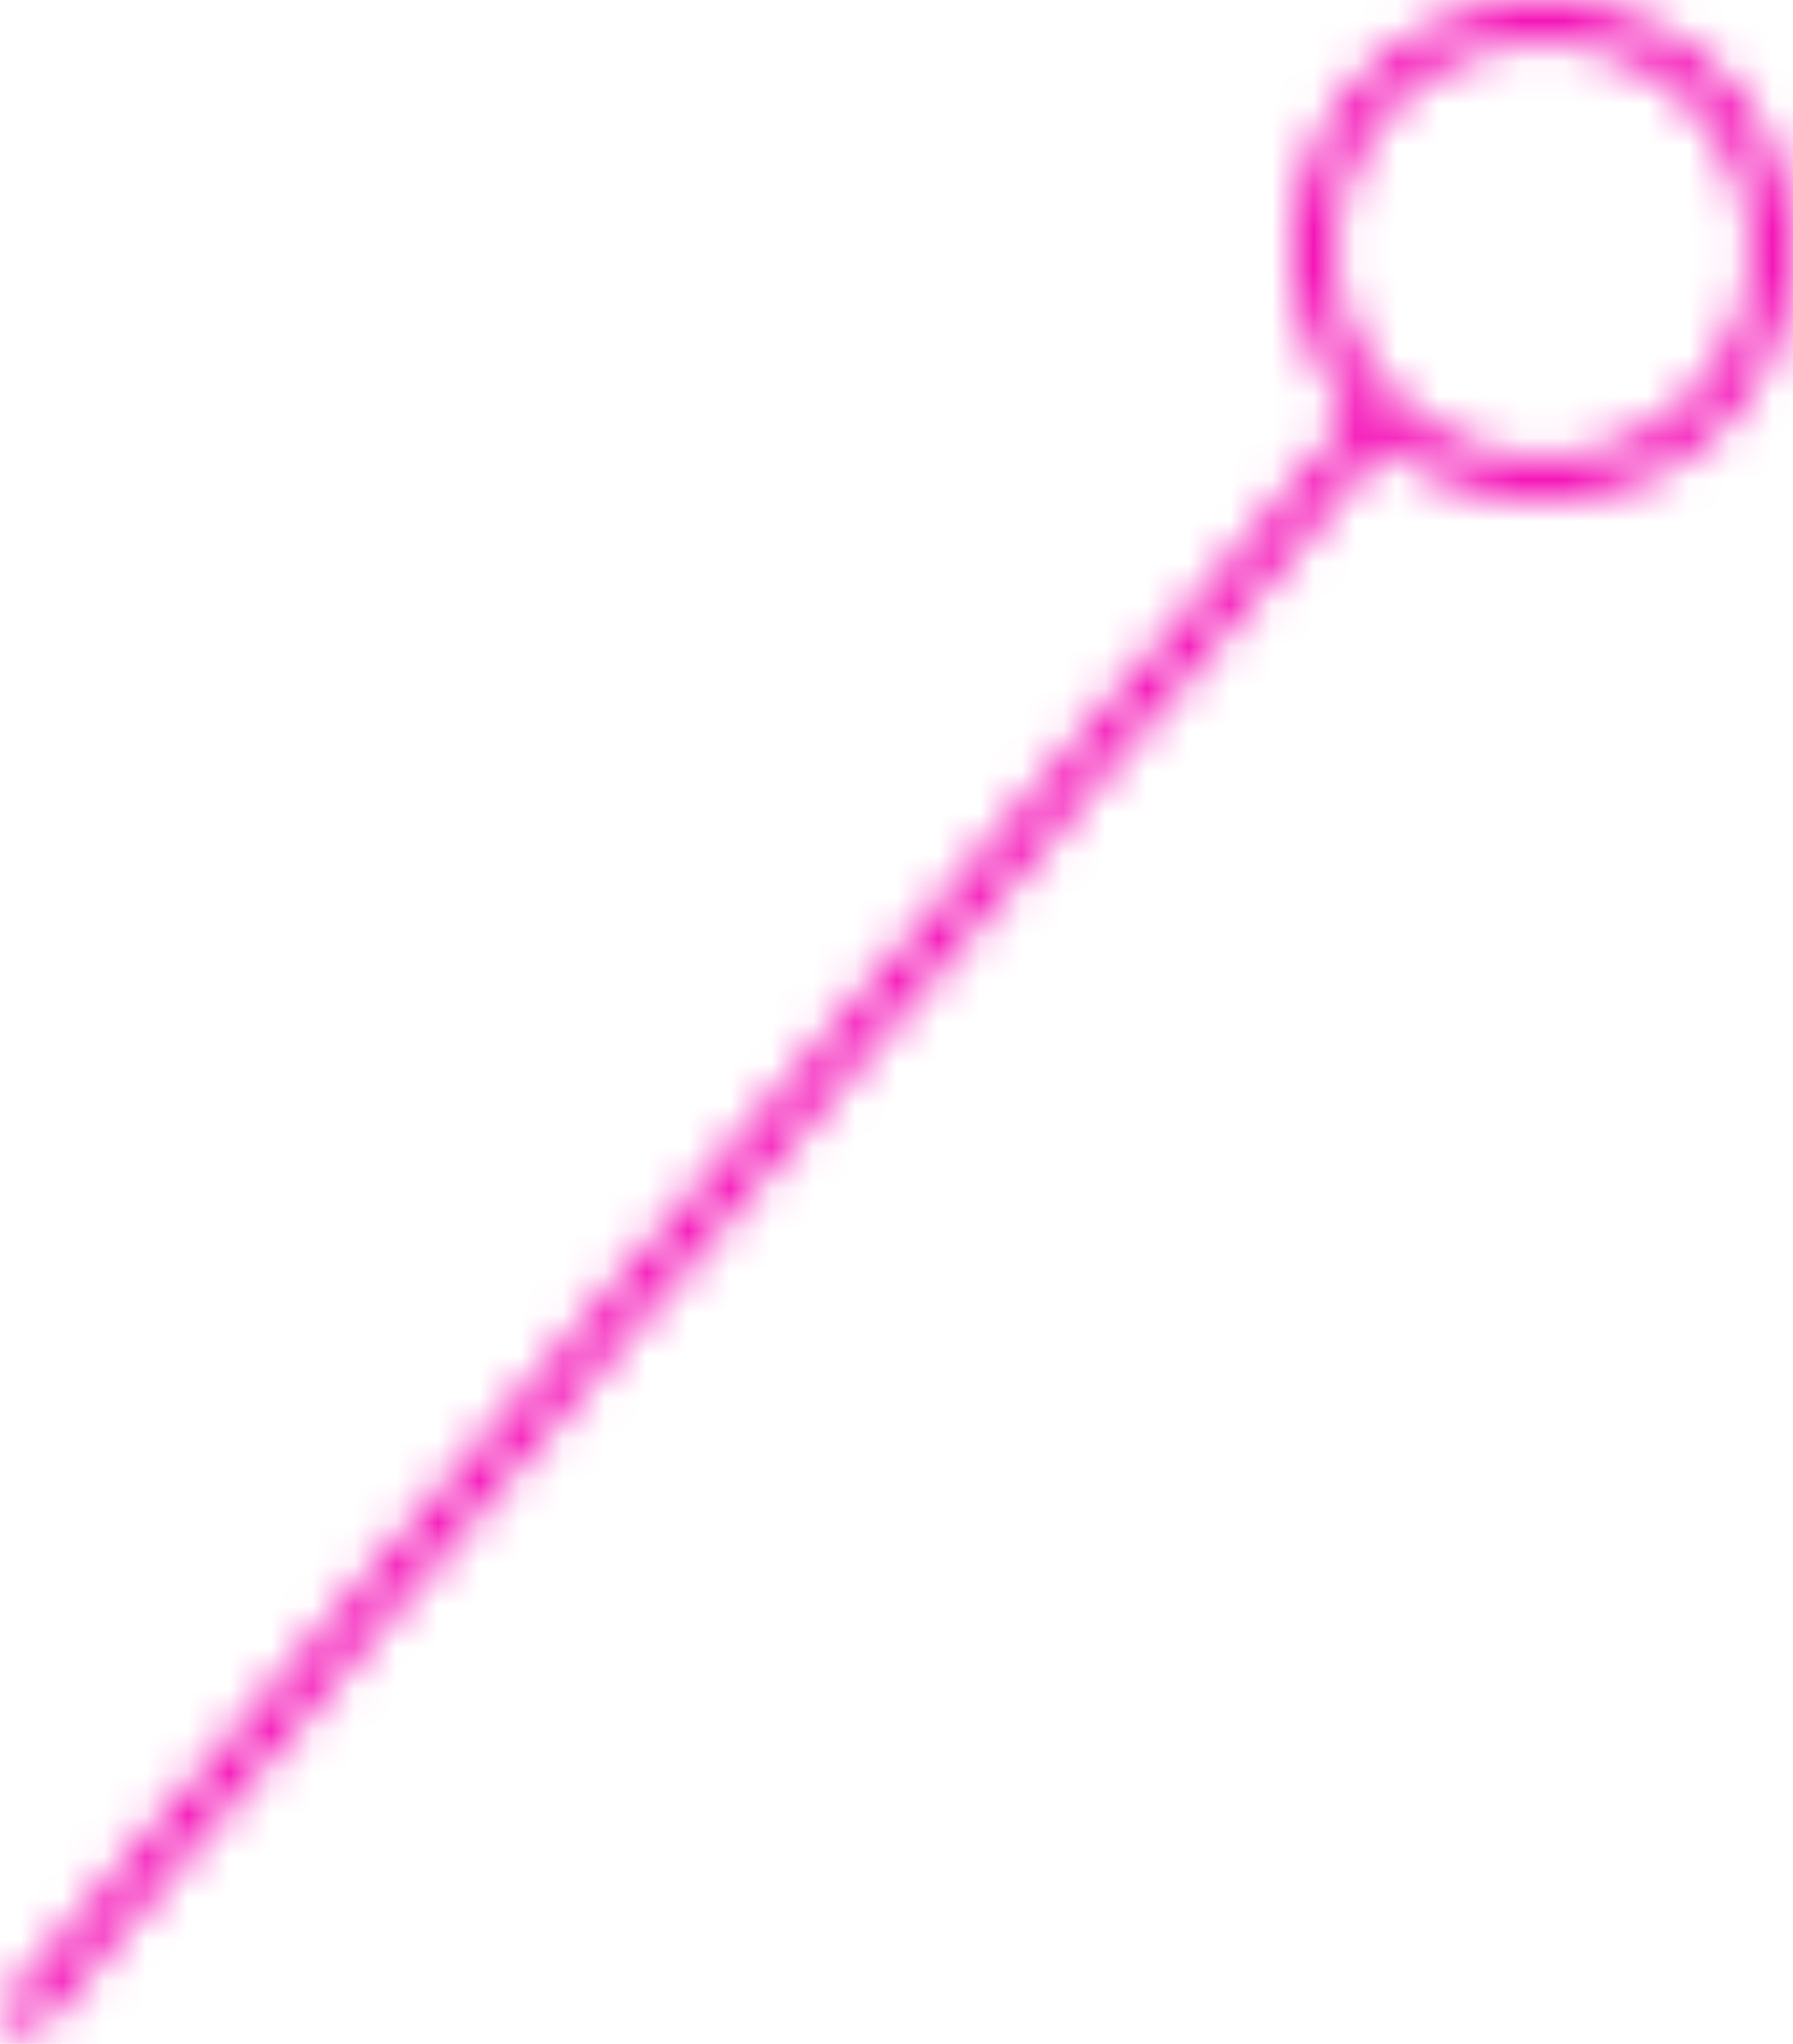 <svg width="43" height="49" viewBox="0 0 43 49" fill="none" xmlns="http://www.w3.org/2000/svg">
<mask id="path-1-inside-1_593_2789" fill="white">
<path fill-rule="evenodd" clip-rule="evenodd" d="M42 6C42 8.761 39.761 11 37 11C34.239 11 32 8.761 32 6C32 3.239 34.239 1 37 1C39.761 1 42 3.239 42 6ZM43 6C43 9.314 40.314 12 37 12C35.554 12 34.227 11.488 33.191 10.636L0.762 48.824L0 48.176L32.472 9.937C31.555 8.883 31 7.507 31 6C31 2.686 33.686 0 37 0C40.314 0 43 2.686 43 6Z"/>
</mask>
<path d="M33.191 10.636L34.461 9.091L32.941 7.841L31.666 9.341L33.191 10.636ZM0.762 48.824L-0.532 50.348L0.992 51.643L2.287 50.118L0.762 48.824ZM0 48.176L-1.524 46.882L-2.819 48.406L-1.295 49.701L0 48.176ZM32.472 9.937L33.997 11.232L35.11 9.921L33.981 8.624L32.472 9.937ZM37 13C40.866 13 44 9.866 44 6H40C40 7.657 38.657 9 37 9V13ZM30 6C30 9.866 33.134 13 37 13V9C35.343 9 34 7.657 34 6H30ZM37 -1C33.134 -1 30 2.134 30 6H34C34 4.343 35.343 3 37 3V-1ZM44 6C44 2.134 40.866 -1 37 -1V3C38.657 3 40 4.343 40 6H44ZM37 14C41.418 14 45 10.418 45 6H41C41 8.209 39.209 10 37 10V14ZM31.92 12.181C33.301 13.316 35.073 14 37 14V10C36.034 10 35.153 9.66 34.461 9.091L31.92 12.181ZM31.666 9.341L-0.762 47.529L2.287 50.118L34.715 11.931L31.666 9.341ZM2.057 47.299L1.295 46.652L-1.295 49.701L-0.532 50.348L2.057 47.299ZM1.524 49.471L33.997 11.232L30.948 8.643L-1.524 46.882L1.524 49.471ZM29 6C29 8.007 29.742 9.846 30.964 11.25L33.981 8.624C33.369 7.921 33 7.006 33 6H29ZM37 -2C32.582 -2 29 1.582 29 6H33C33 3.791 34.791 2 37 2V-2ZM45 6C45 1.582 41.418 -2 37 -2V2C39.209 2 41 3.791 41 6H45Z" fill="#F40BB5" mask="url(#path-1-inside-1_593_2789)"/>
</svg>
